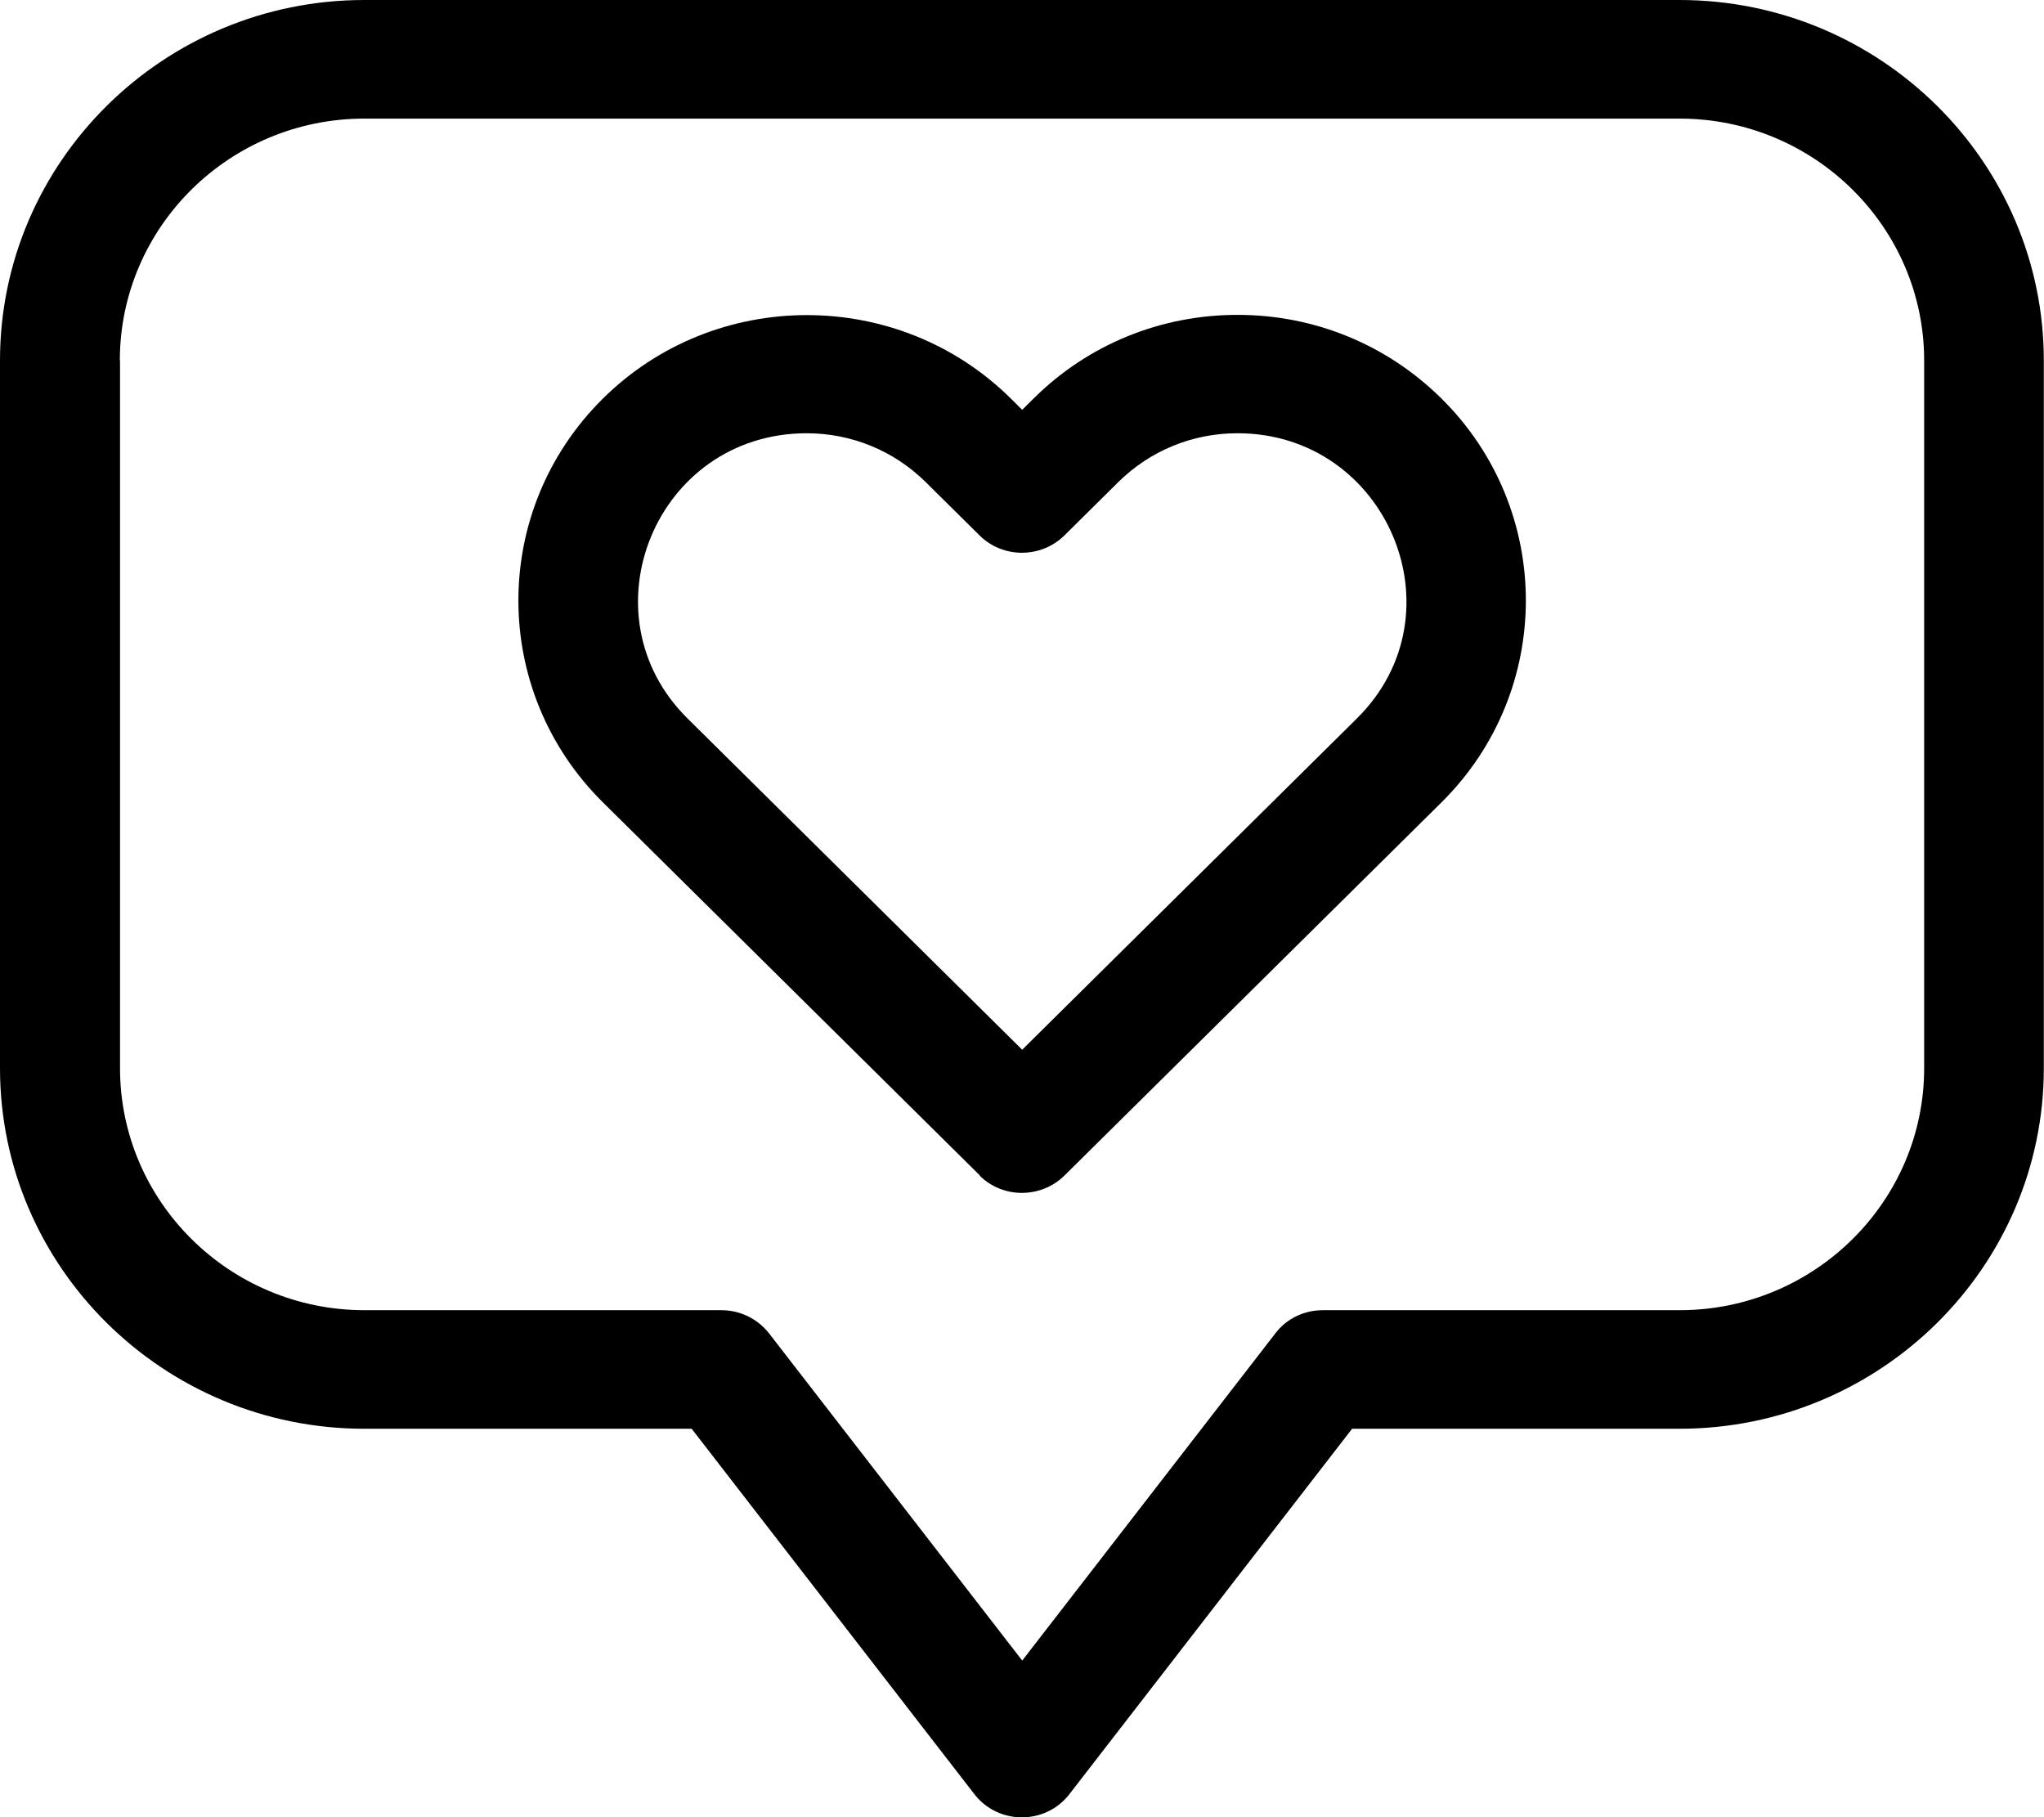 <svg width="54" height="48" viewBox="0 0 54 48" fill="none" xmlns="http://www.w3.org/2000/svg">
<g clip-path="url(#clip0_11_4560)">
<path d="M25.88 31.053C26.495 31.662 27.499 31.662 28.12 31.053L38.083 21.194C41.054 18.253 41.054 13.469 38.083 10.528C36.641 9.102 34.728 8.317 32.694 8.317C30.659 8.317 28.741 9.102 27.305 10.528L27.005 10.825L26.706 10.528C23.734 7.588 18.9 7.588 15.928 10.528C12.951 13.475 12.951 18.248 15.928 21.194L25.891 31.053H25.88ZM21.306 11.444C22.498 11.444 23.618 11.905 24.461 12.739L25.88 14.144C26.495 14.753 27.499 14.753 28.12 14.144L29.539 12.739C30.382 11.905 31.502 11.444 32.694 11.444C36.636 11.444 38.659 16.196 35.848 18.977L27.005 27.728L18.163 18.977C15.379 16.223 17.325 11.444 21.317 11.444H21.306Z" fill="black"/>
<path d="M9.625 37.74H18.273L25.741 47.391C26.373 48.209 27.621 48.209 28.253 47.391L35.721 37.74H44.37C49.676 37.74 53.995 33.467 53.995 28.216V9.524C53.995 4.274 49.676 0 44.37 0H9.625C4.319 0 0 4.274 0 9.524V28.216C0 33.467 4.319 37.74 9.625 37.74ZM3.166 9.524C3.166 5.997 6.065 3.133 9.625 3.133H44.375C47.935 3.133 50.834 6.002 50.834 9.524V28.216C50.834 31.738 47.935 34.608 44.375 34.608H34.945C34.451 34.608 33.986 34.833 33.692 35.222L27.006 43.863L20.319 35.222C20.02 34.838 19.554 34.608 19.061 34.608H9.63C6.065 34.608 3.171 31.738 3.171 28.216V9.524H3.166Z" fill="black"/>
</g>
<defs>
<clipPath id="clip0_11_4560">
<rect width="54" height="48" fill="white"/>
</clipPath>
</defs>
</svg>
